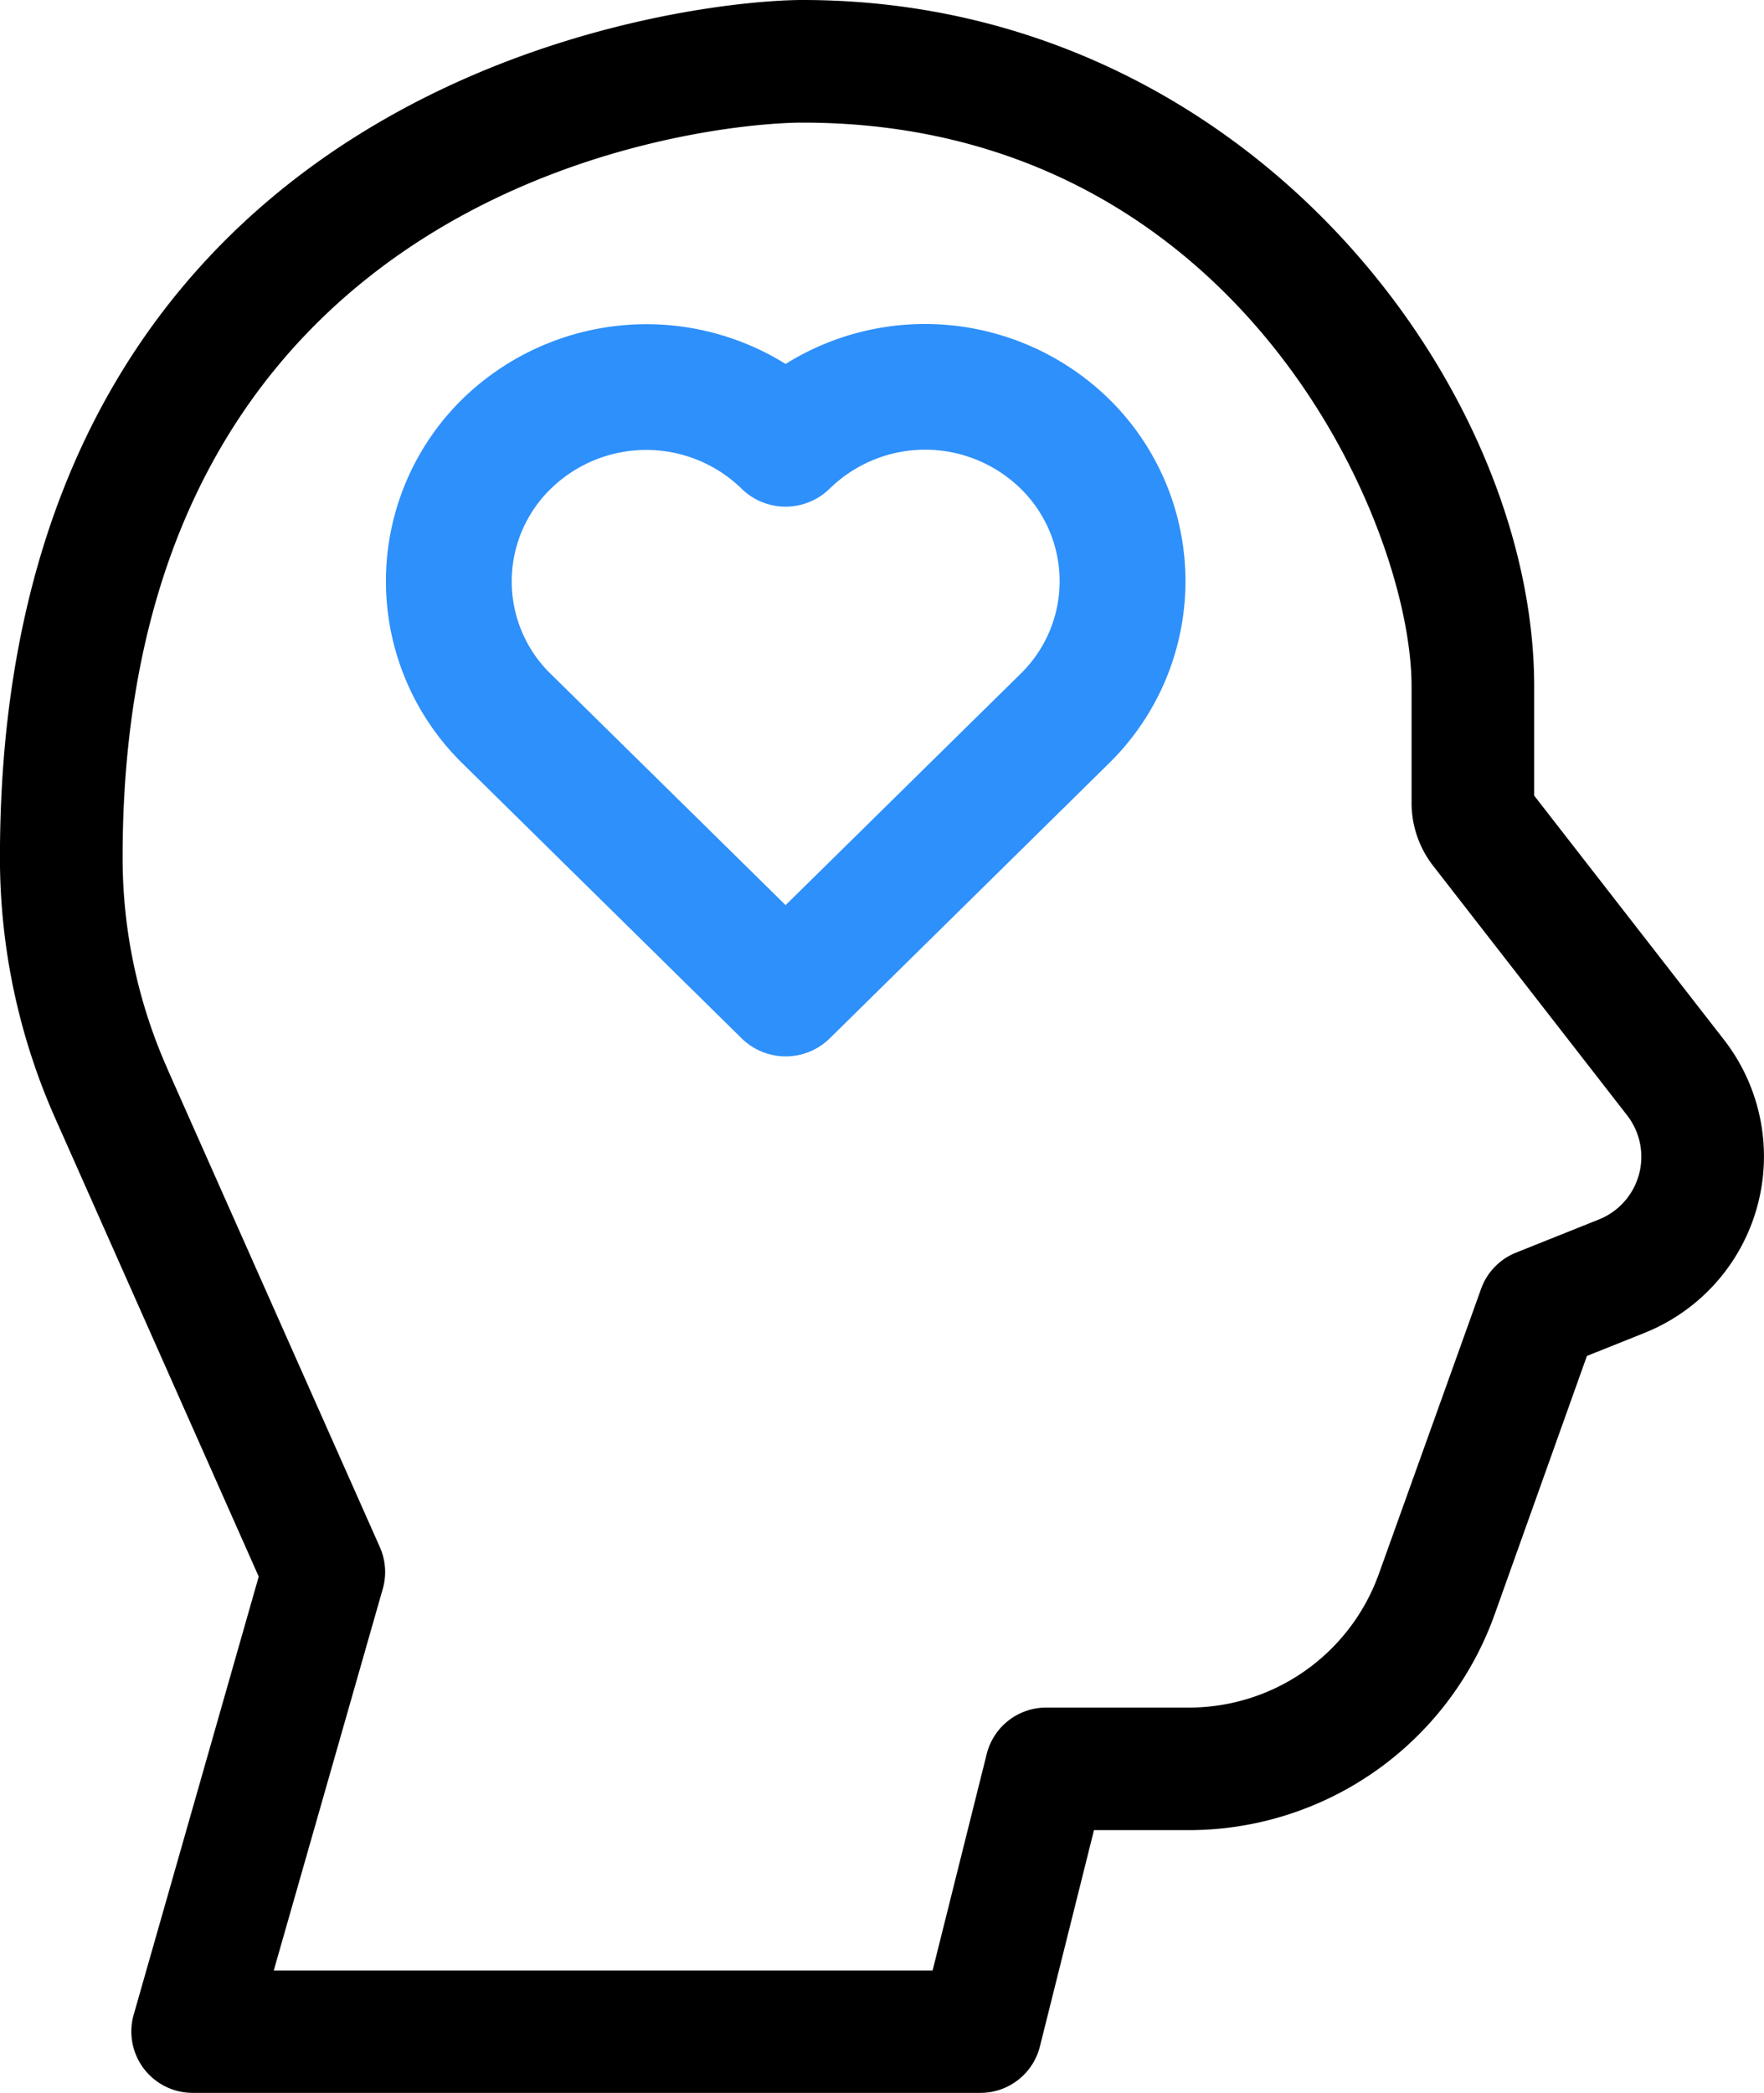 <svg xmlns="http://www.w3.org/2000/svg" width="32.038" height="38" viewBox="0 0 32.038 38"><path d="M151.845,81.092a4.782,4.782,0,0,1,5.872.633,4.631,4.631,0,0,1,0,6.619l-5.069,4.991a1.142,1.142,0,0,1-1.6,0l-5.069-4.99a4.631,4.631,0,0,1,0-6.619,4.789,4.789,0,0,1,5.87-.633Zm-4.267,5.624,4.268,4.2,4.268-4.2a2.347,2.347,0,0,0,0-3.362,2.48,2.48,0,0,0-3.466,0,1.143,1.143,0,0,1-1.595.008l-.016-.016,0,0a2.484,2.484,0,0,0-3.455.011A2.347,2.347,0,0,0,147.578,86.717Zm0,0" transform="translate(-137.578 -74.484)" fill="#2e90fa" fill-rule="evenodd"/><path d="M0,15.559C0,1.363,12.467,0,14.578,0,22.64,0,27.865,7,27.865,12.461v1.983l3.451,4.437a3.451,3.451,0,0,1-1.455,5.32l-1.038.415-1.682,4.709a5.9,5.9,0,0,1-5.54,3.9H19.87l-.982,3.927a1.114,1.114,0,0,1-1.08.843H3.5a1.114,1.114,0,0,1-1.071-1.419L4.7,28.622,1.01,20.315A11.64,11.64,0,0,1,0,15.559Zm3.044,3.852L6.9,28.087a1.115,1.115,0,0,1,.053.758l-1.98,6.928H16.939l.982-3.927A1.113,1.113,0,0,1,19,31h2.6a3.664,3.664,0,0,0,3.444-2.427L26.9,23.4a1.112,1.112,0,0,1,.635-.659l1.5-.6a1.226,1.226,0,0,0,.524-1.885l-3.531-4.54a1.862,1.862,0,0,1-.39-1.136V12.461c0-2.99-3.168-10.235-11.061-10.235-1.749,0-12.349,1.064-12.349,13.332a9.425,9.425,0,0,0,.817,3.852Zm0,0" transform="translate(-0.001)" fill-rule="evenodd"/></svg>